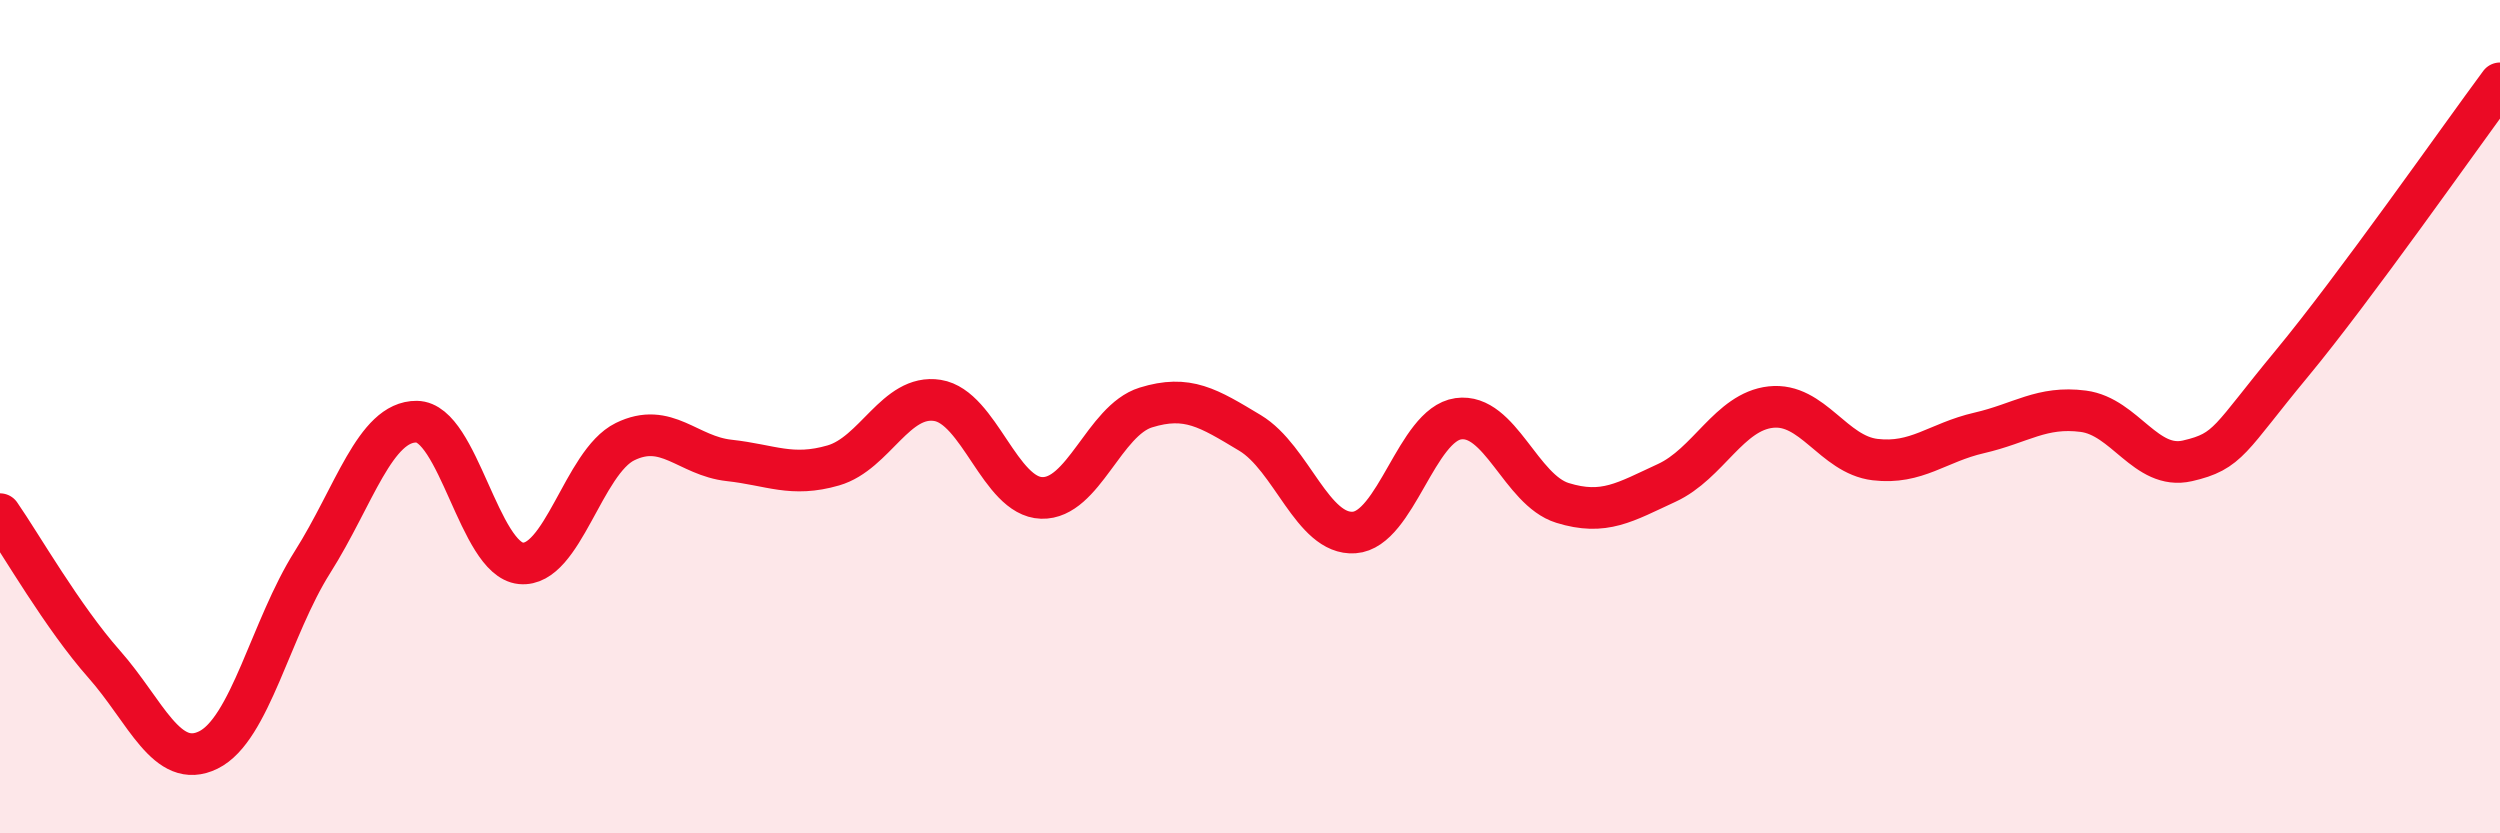 
    <svg width="60" height="20" viewBox="0 0 60 20" xmlns="http://www.w3.org/2000/svg">
      <path
        d="M 0,12.34 C 0.5,13.06 1.5,14.81 2.5,15.94 C 3.5,17.07 4,18.49 5,18 C 6,17.51 6.5,15.07 7.5,13.49 C 8.5,11.91 9,10.11 10,10.12 C 11,10.13 11.5,13.42 12.5,13.52 C 13.5,13.62 14,11.09 15,10.6 C 16,10.11 16.5,10.94 17.5,11.05 C 18.5,11.16 19,11.46 20,11.17 C 21,10.88 21.5,9.45 22.5,9.61 C 23.5,9.77 24,11.92 25,11.95 C 26,11.98 26.5,10.09 27.5,9.78 C 28.5,9.47 29,9.79 30,10.39 C 31,10.99 31.5,12.85 32.5,12.78 C 33.5,12.71 34,10.19 35,10.05 C 36,9.91 36.5,11.76 37.5,12.07 C 38.5,12.38 39,12.05 40,11.59 C 41,11.13 41.5,9.88 42.5,9.77 C 43.5,9.66 44,10.91 45,11.03 C 46,11.15 46.5,10.62 47.5,10.39 C 48.5,10.16 49,9.74 50,9.87 C 51,10 51.5,11.29 52.5,11.06 C 53.5,10.83 53.5,10.54 55,8.73 C 56.5,6.92 59,3.35 60,2L60 20L0 20Z"
        fill="#EB0A25"
        opacity="0.1"
        stroke-linecap="round"
        stroke-linejoin="round"
      />
      <path
        d="M 0,12.34 C 0.5,13.06 1.5,14.81 2.5,15.94 C 3.5,17.07 4,18.49 5,18 C 6,17.51 6.5,15.07 7.5,13.49 C 8.5,11.91 9,10.11 10,10.12 C 11,10.13 11.5,13.42 12.5,13.52 C 13.5,13.62 14,11.09 15,10.6 C 16,10.11 16.5,10.94 17.5,11.05 C 18.5,11.16 19,11.46 20,11.17 C 21,10.88 21.5,9.45 22.5,9.61 C 23.5,9.77 24,11.92 25,11.95 C 26,11.98 26.5,10.09 27.5,9.78 C 28.5,9.47 29,9.79 30,10.39 C 31,10.99 31.5,12.85 32.5,12.78 C 33.5,12.71 34,10.19 35,10.05 C 36,9.91 36.5,11.76 37.5,12.07 C 38.5,12.38 39,12.05 40,11.59 C 41,11.13 41.5,9.88 42.5,9.77 C 43.5,9.66 44,10.91 45,11.03 C 46,11.15 46.5,10.62 47.5,10.39 C 48.5,10.16 49,9.74 50,9.87 C 51,10 51.5,11.29 52.5,11.06 C 53.5,10.83 53.5,10.54 55,8.73 C 56.5,6.92 59,3.35 60,2"
        stroke="#EB0A25"
        stroke-width="1"
        fill="none"
        stroke-linecap="round"
        stroke-linejoin="round"
      />
    </svg>
  